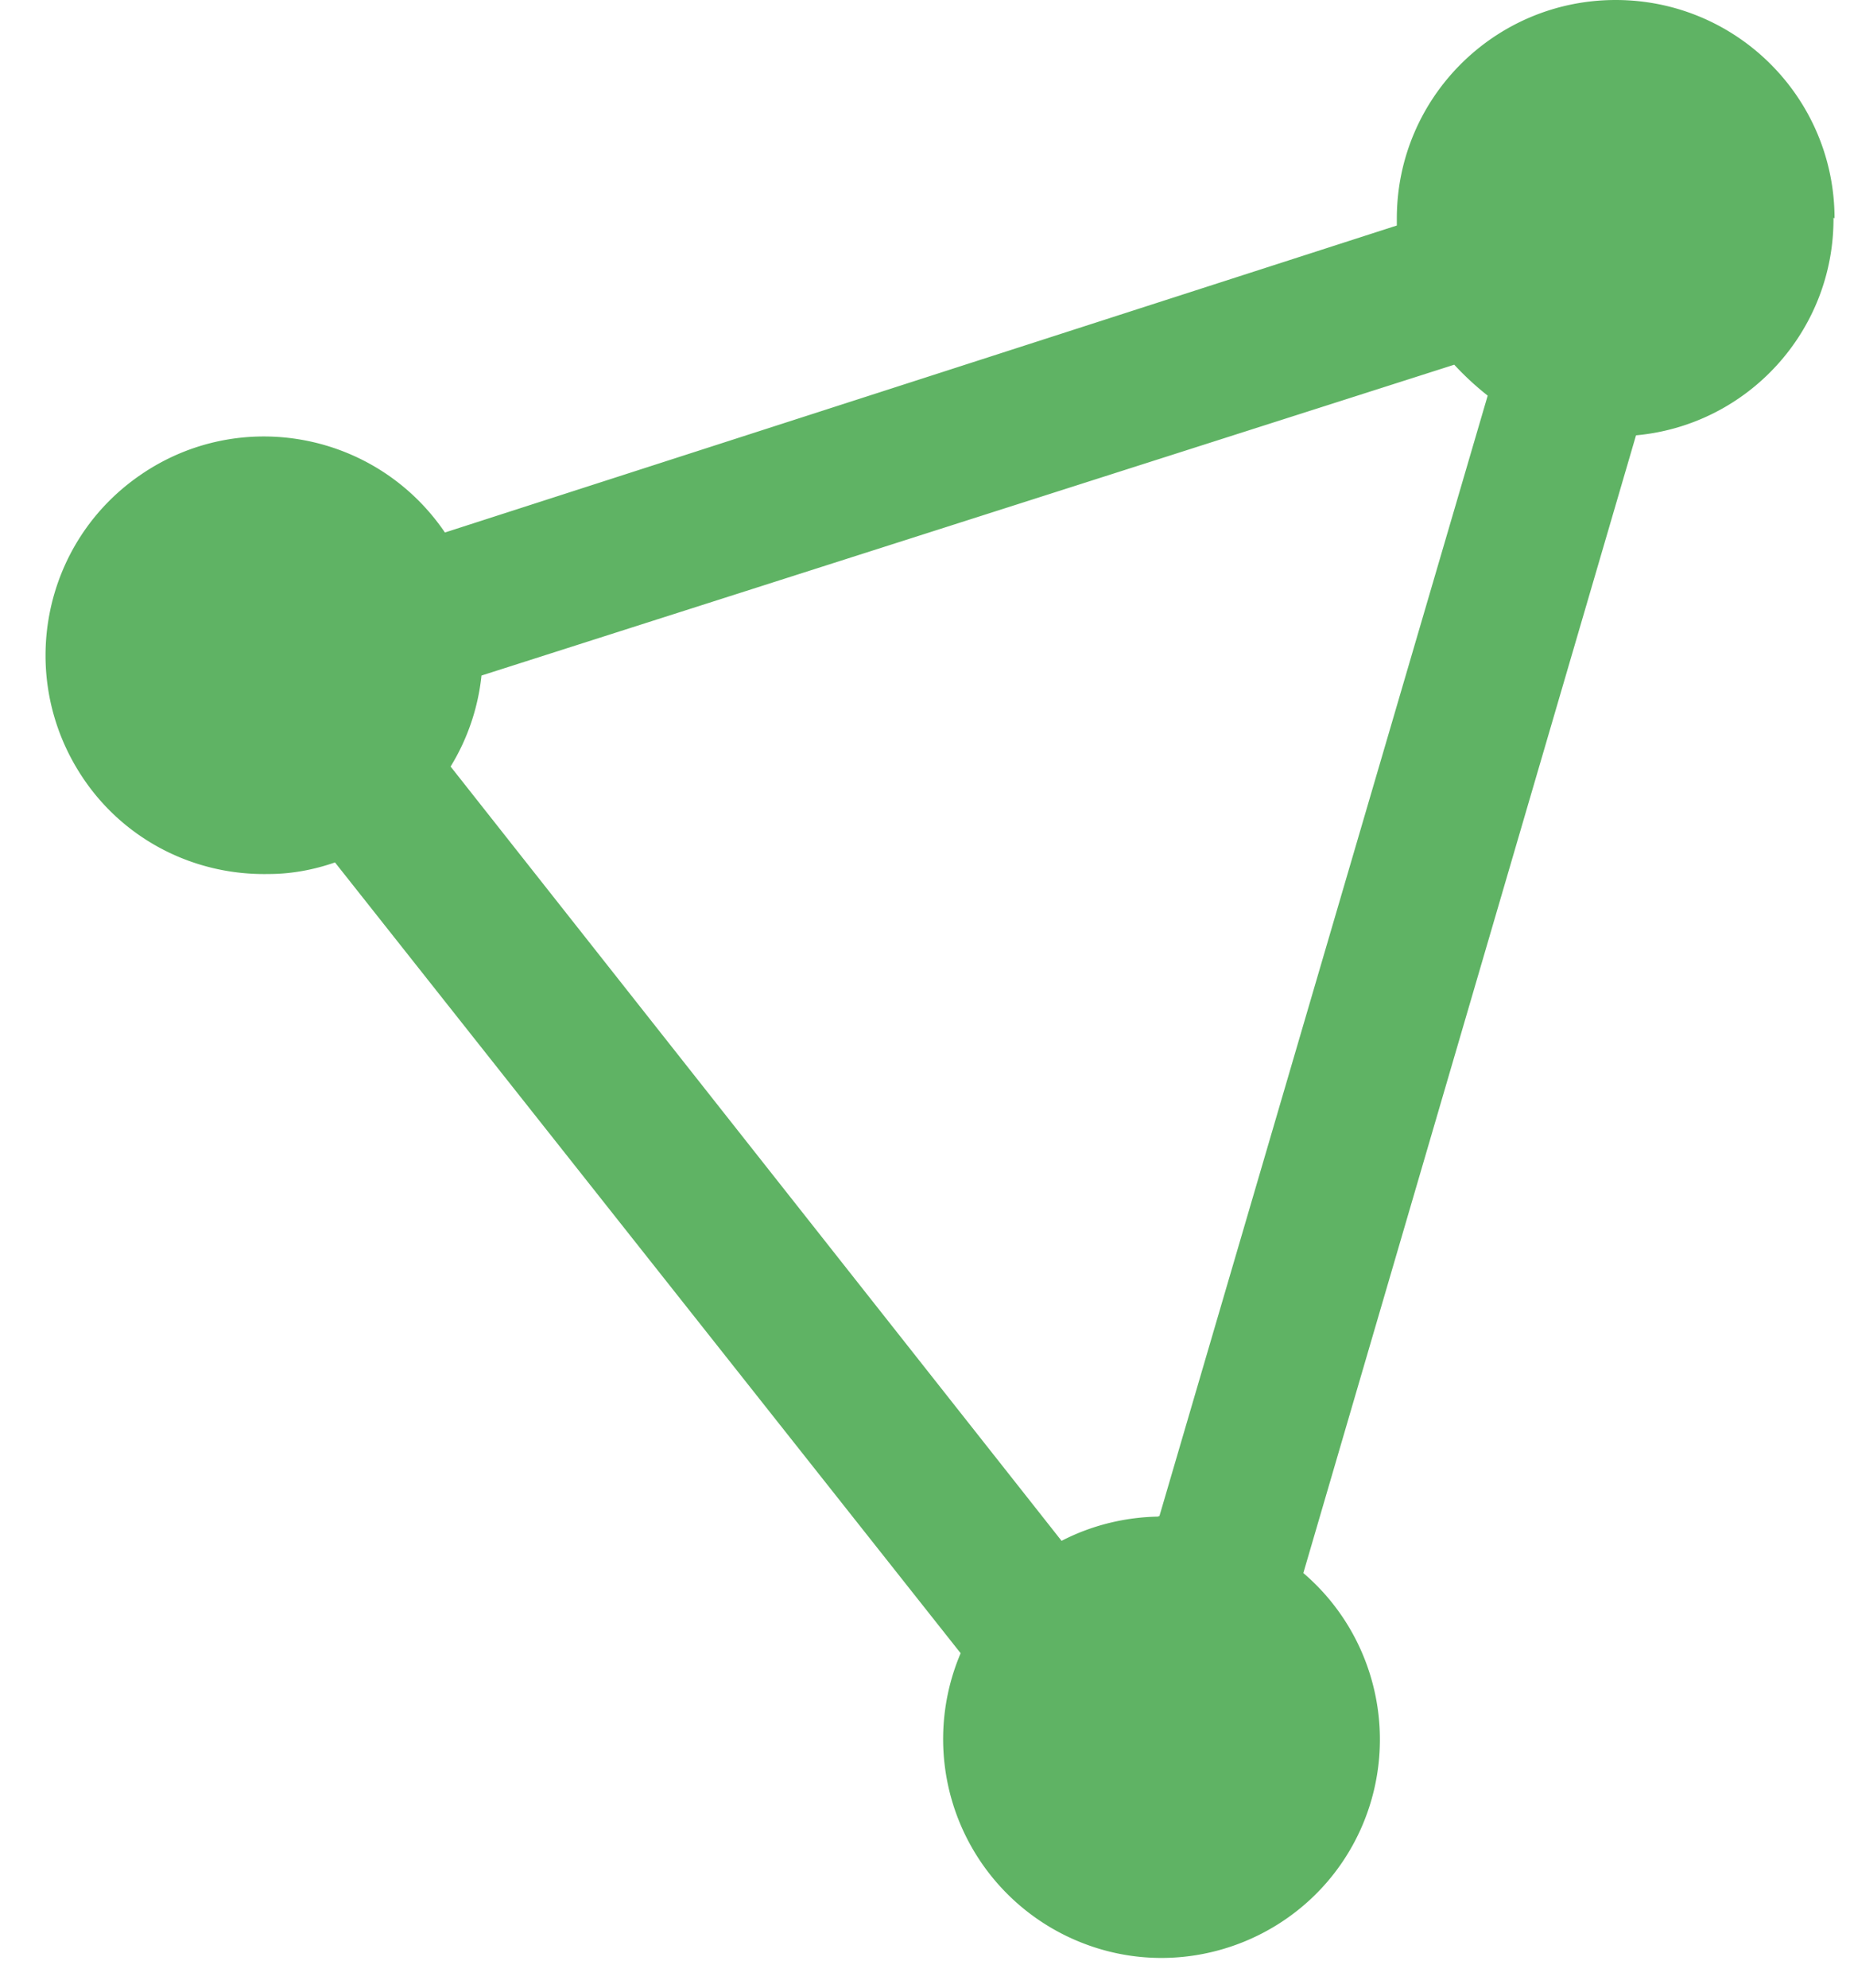 <svg height="2500" viewBox="-9.17 .27 557.3 608.65" width="2328" xmlns="http://www.w3.org/2000/svg"><path d="m547.81 66.88c.24 34.57-26.11 63.53-60.5 66.69l-101.92 348.36c22.25 19.02 29.51 50.28 18.15 77.11-14.44 34.01-53.88 49.88-87.8 35.36a66.98 66.98 0 0 1 -21.57-14.75c-6.16-6.29-11.02-13.73-14.3-21.89a67.079 67.079 0 0 1 .53-51.28l-191.68-242.14c-6.55 2.29-13.49 3.55-20.27 3.55-22.88.48-44.17-10.49-56.8-29.2-20.82-30.78-12.85-72.37 17.67-93.13 30.61-20.91 72.26-12.86 93.08 17.76l291.63-94v-2.13c0-36.93 29.97-66.92 67.05-66.92 37.07 0 67.05 29.99 67.05 66.92zm-206.83 397.61h.32l100.57-343.08c-3.7-2.92-7.1-6.07-10.25-9.47l-298.02 95.18a64.49 64.49 0 0 1 -1.18 7.32c-.53 2.42-1.19 4.8-1.99 7.14a65.882 65.882 0 0 1 -6.29 13.4l187.18 237.09c9.16-4.74 19.41-7.26 29.66-7.42z" fill="#5fb364"/></svg>